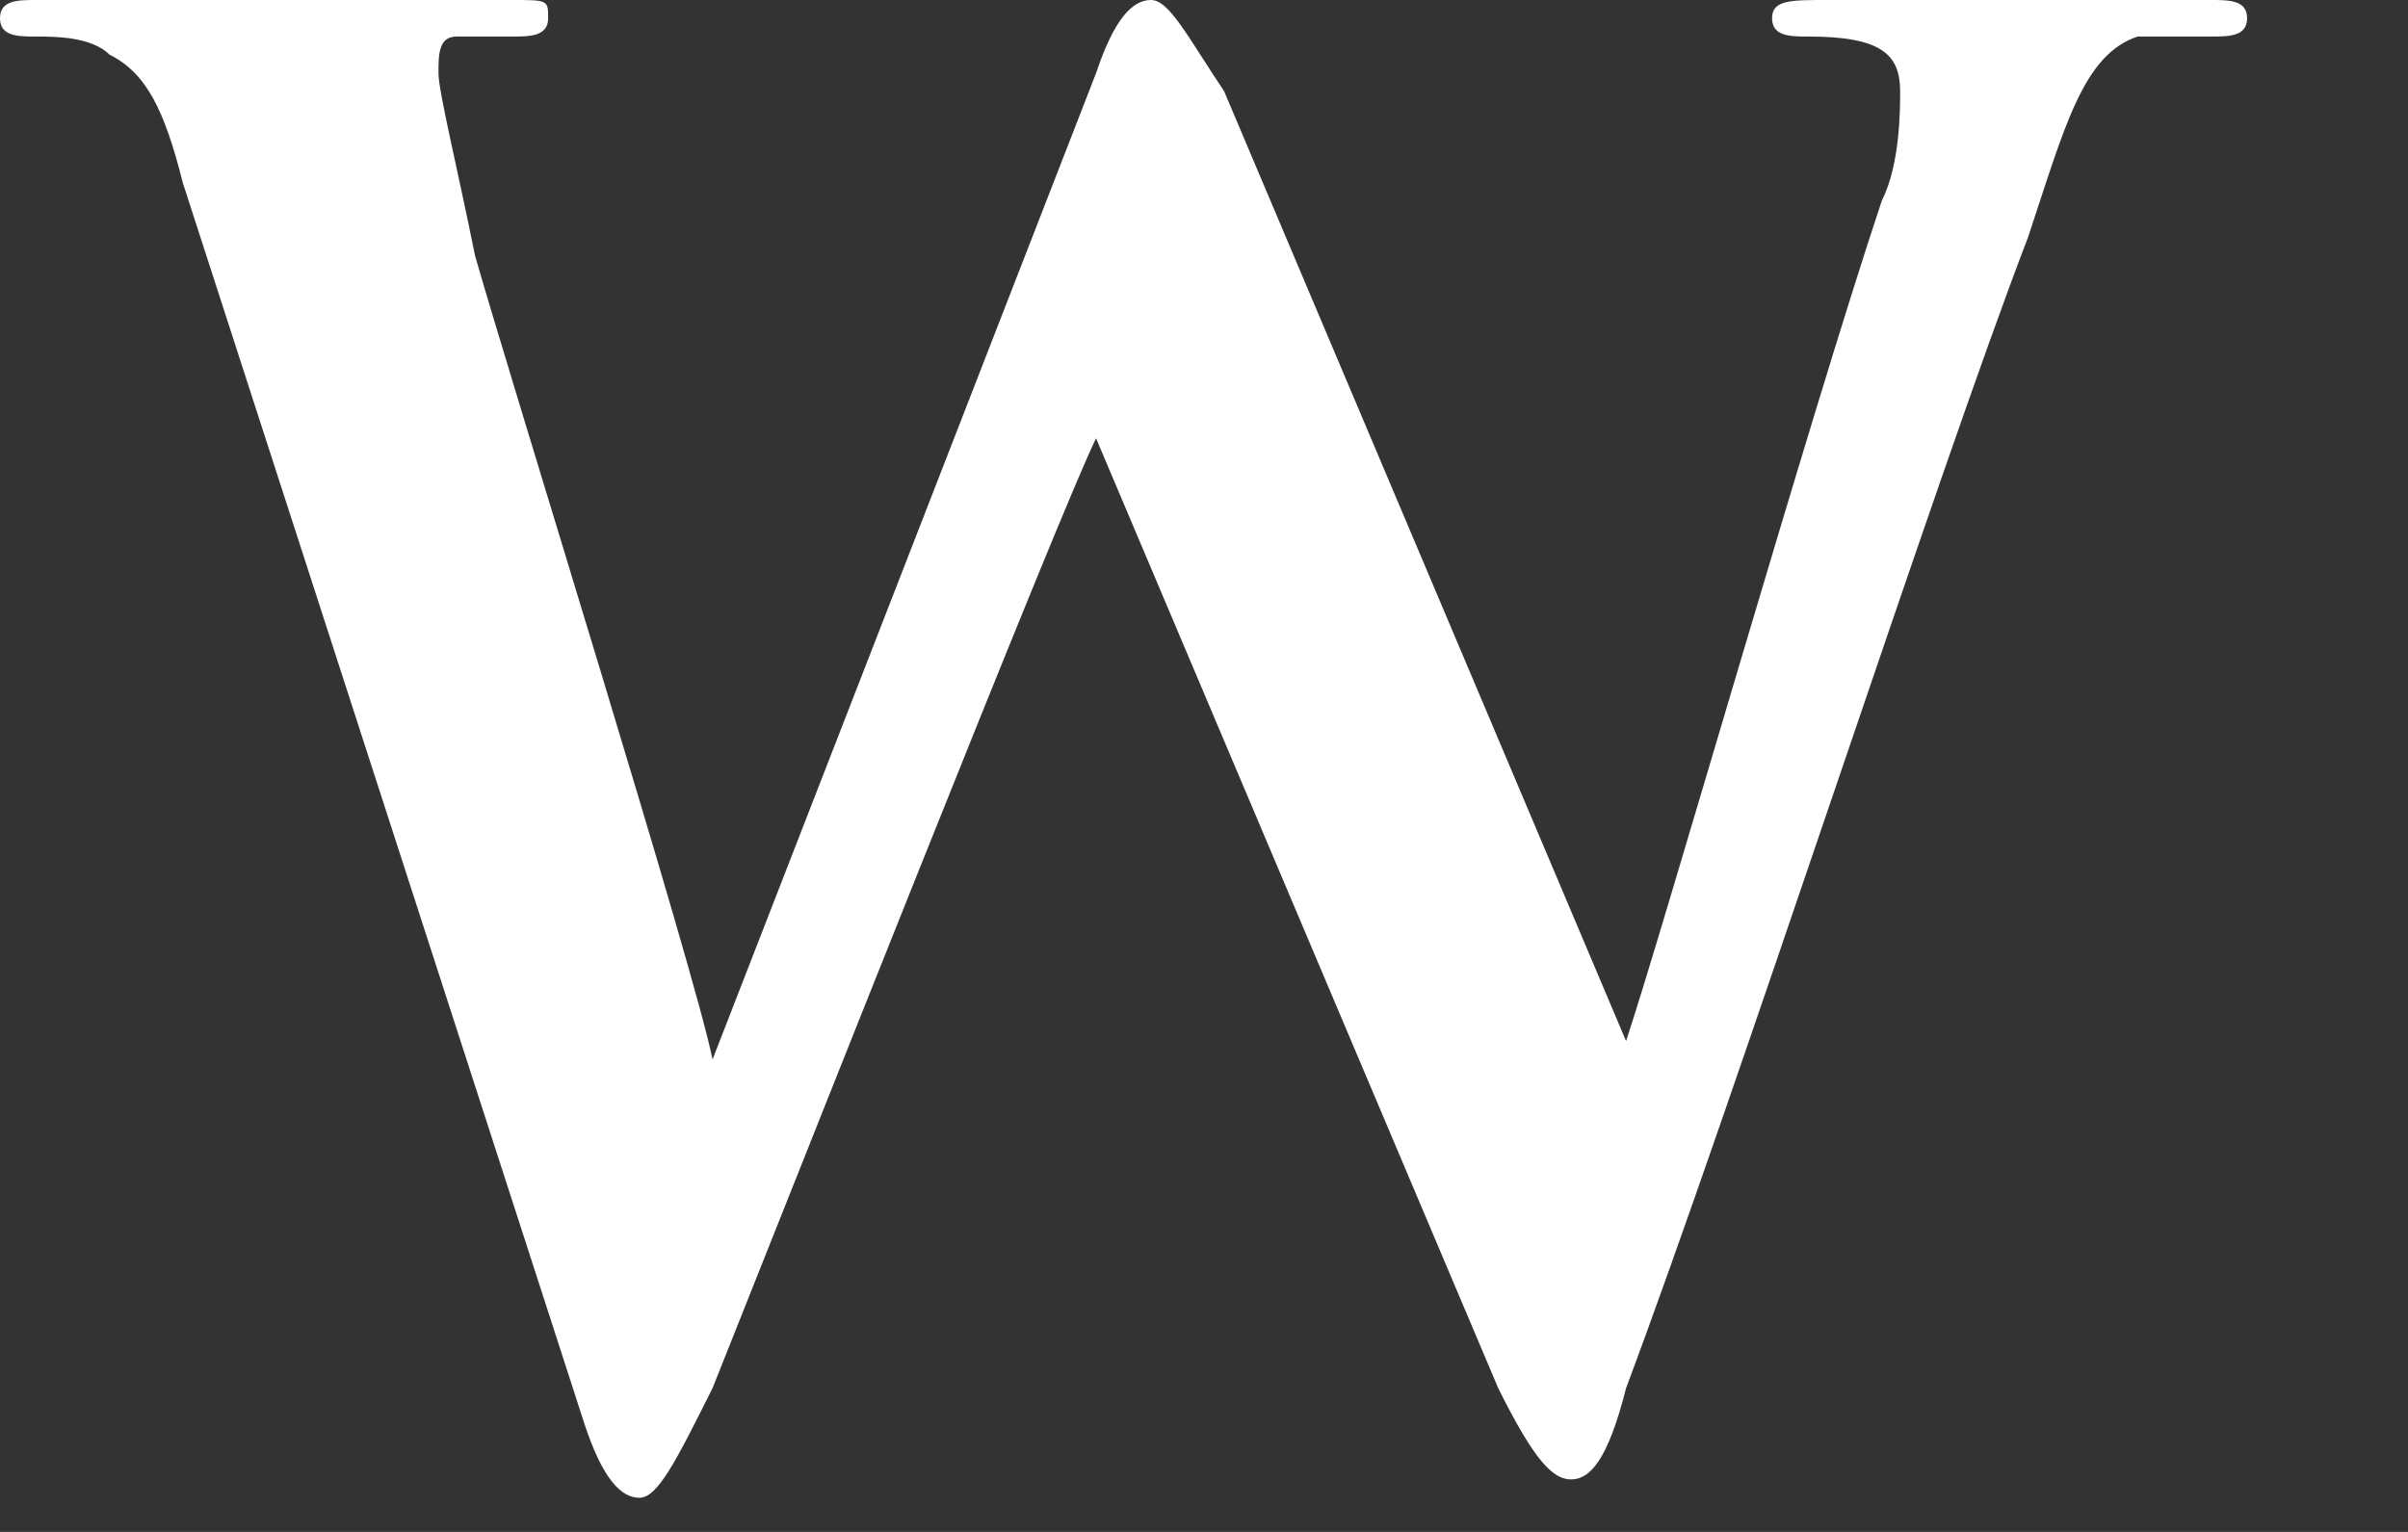 <?xml version="1.0" encoding="utf-8"?>
<svg xmlns="http://www.w3.org/2000/svg" fill="none" height="100%" overflow="visible" preserveAspectRatio="none" style="display: block;" viewBox="0 0 11 7" width="100%">
<rect x="0" y="0" width="11" height="7" fill="#333333" stroke="none"/>
<path d="M0.835 0.835C0.751 0.501 0.668 0.334 0.501 0.25C0.417 0.167 0.25 0.167 0.167 0.167C0.083 0.167 0 0.167 0 0.083C0 5.09263e-06 0.083 0 0.167 0C0.668 0 1.168 0 1.252 0C1.335 0 1.753 0 2.337 0C2.504 0 2.504 5.09263e-06 2.504 0.083C2.504 0.167 2.42 0.167 2.337 0.167C2.253 0.167 2.17 0.167 2.086 0.167C2.003 0.167 2.003 0.25 2.003 0.334C2.003 0.417 2.086 0.751 2.17 1.168C2.337 1.753 3.171 4.423 3.255 4.841L5.007 0.334C5.091 0.083 5.174 0 5.258 0C5.341 0 5.425 0.167 5.592 0.417L7.428 4.757C7.595 4.256 8.262 1.92 8.596 0.918C8.68 0.751 8.68 0.501 8.68 0.417C8.68 0.25 8.596 0.167 8.262 0.167C8.179 0.167 8.095 0.167 8.095 0.083C8.095 5.09263e-06 8.179 0 8.346 0C8.847 0 9.264 0 9.347 0C9.431 0 9.765 0 10.098 0C10.182 0 10.265 5.09263e-06 10.265 0.083C10.265 0.167 10.182 0.167 10.098 0.167C10.015 0.167 9.848 0.167 9.765 0.167C9.514 0.25 9.431 0.584 9.264 1.085C8.847 2.17 7.929 5.007 7.428 6.343C7.344 6.677 7.261 6.76 7.177 6.76C7.094 6.76 7.01 6.677 6.844 6.343L5.007 2.003C4.841 2.337 3.589 5.508 3.255 6.343C3.088 6.677 3.004 6.844 2.921 6.844C2.838 6.844 2.754 6.76 2.671 6.51L0.835 0.835Z" fill="white" id="Vector"/>
</svg>